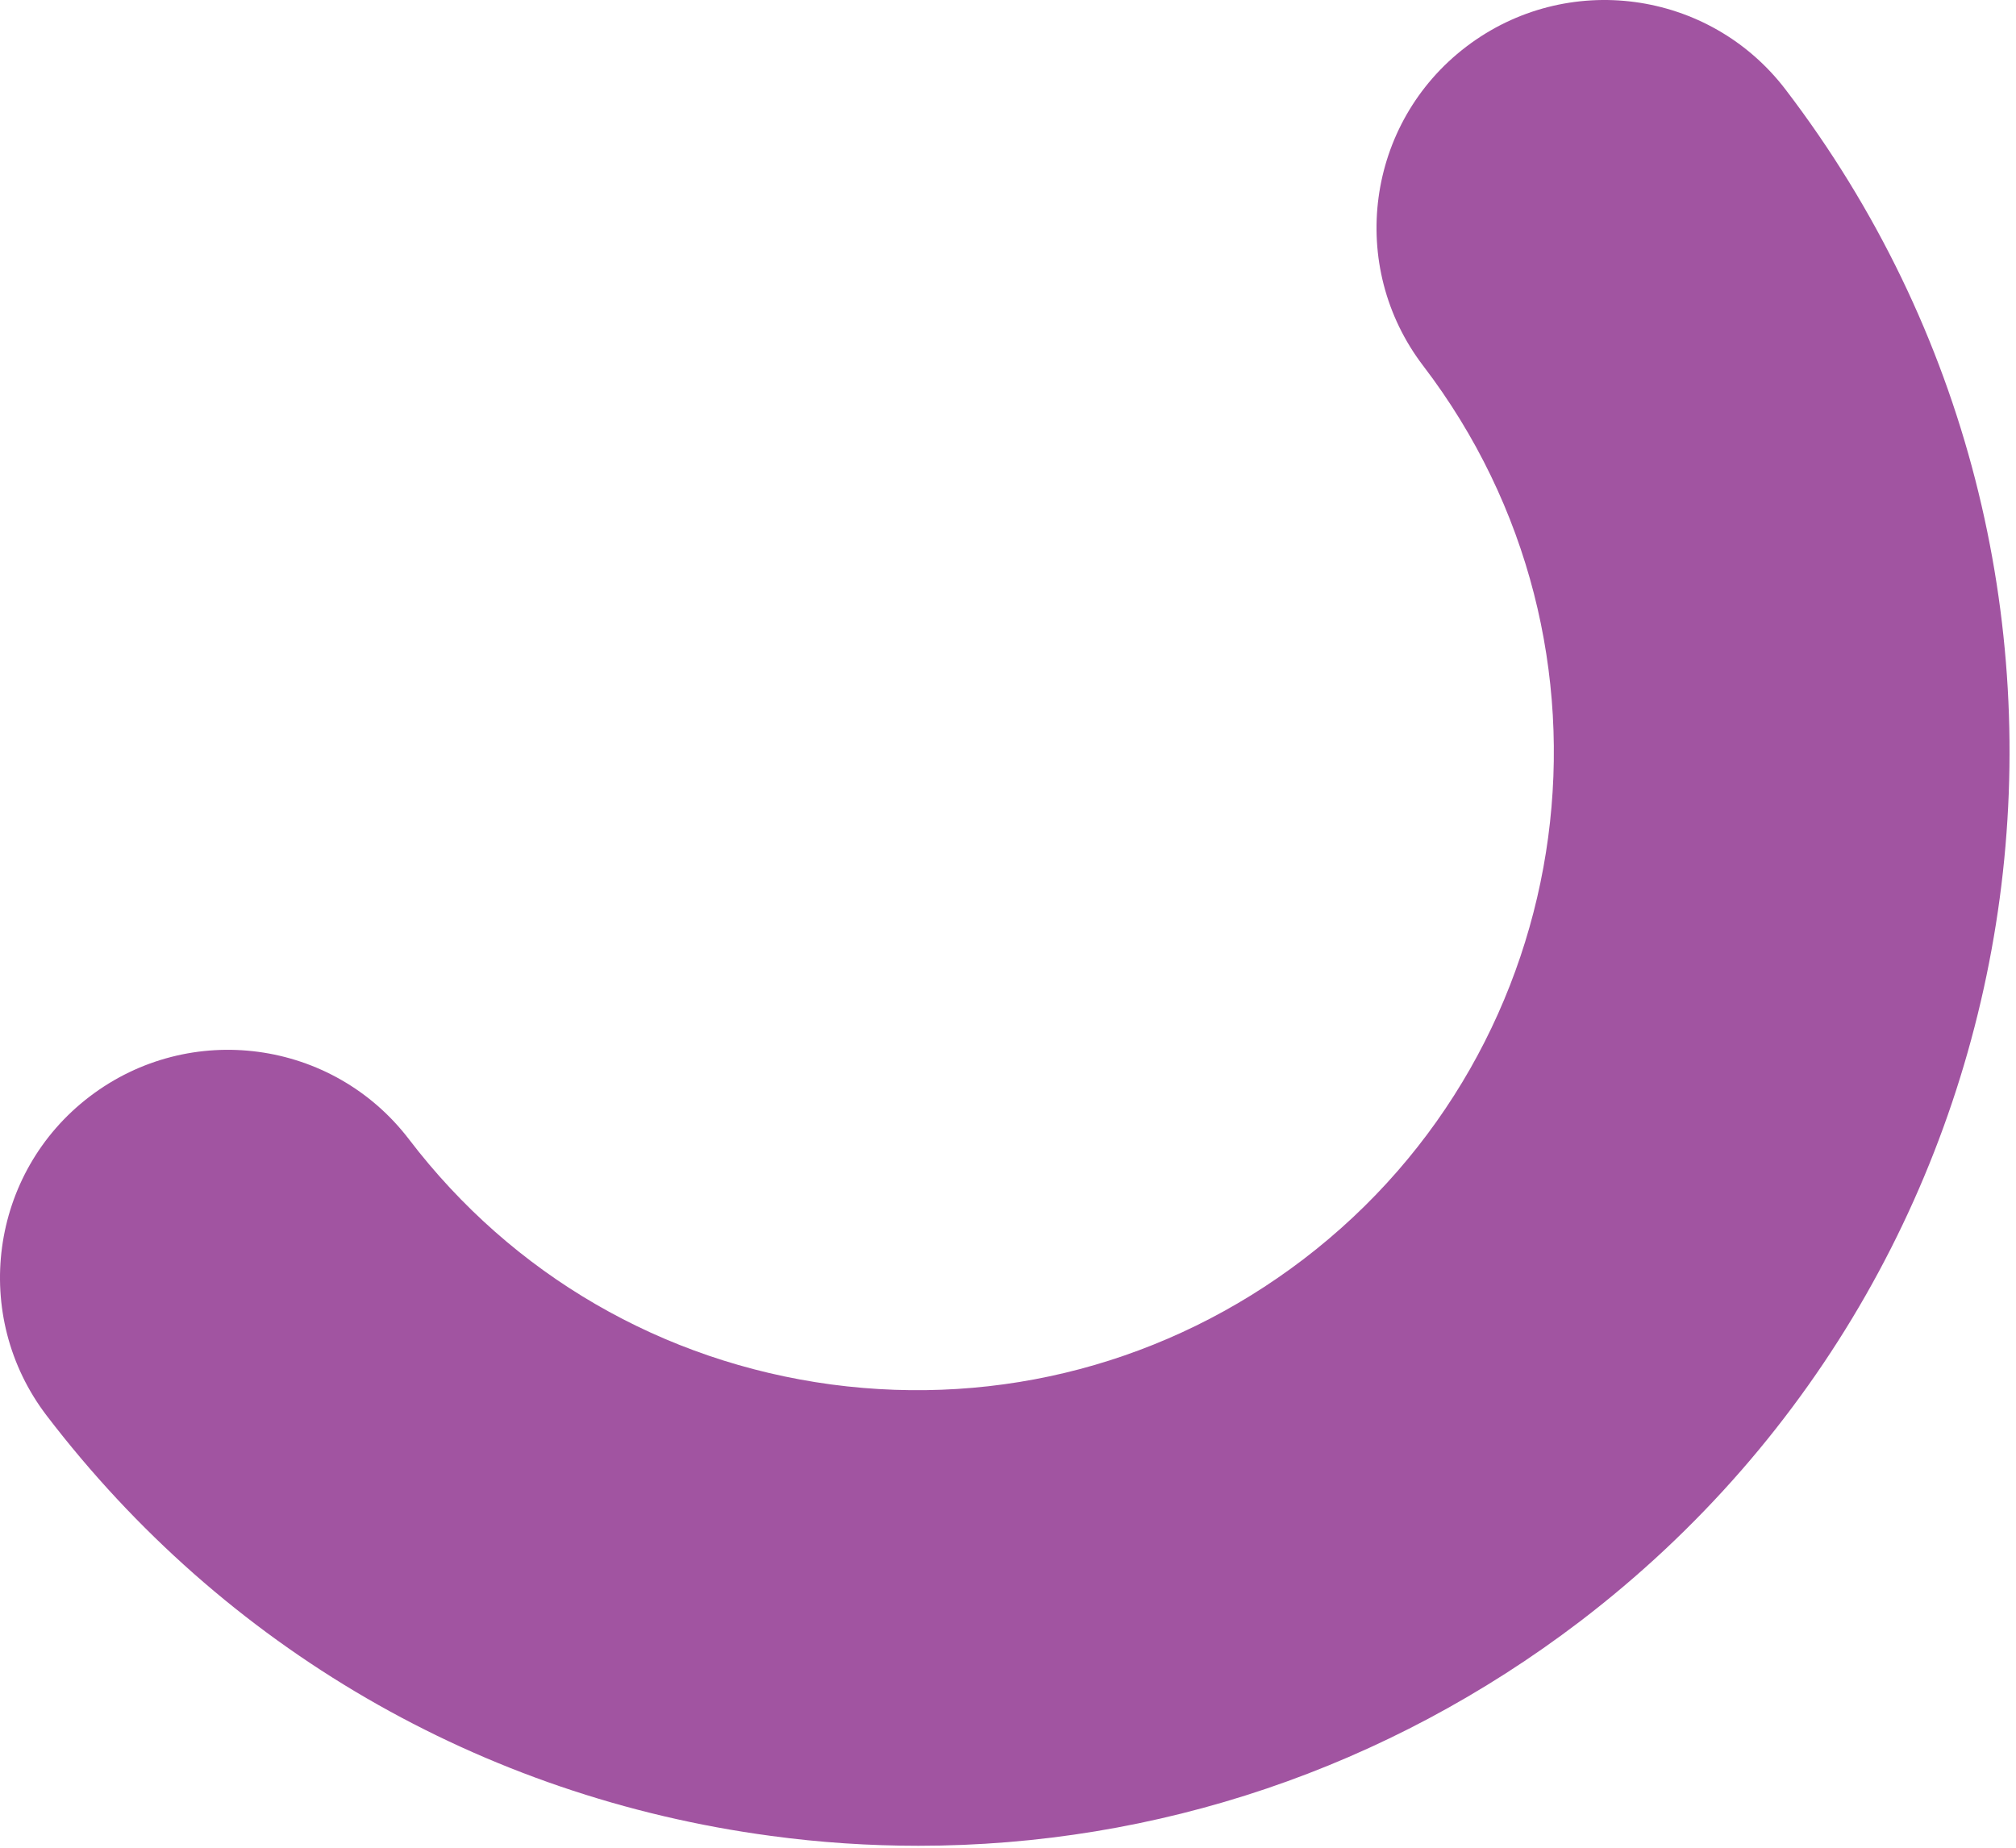 <?xml version="1.0" encoding="UTF-8"?> <svg xmlns="http://www.w3.org/2000/svg" width="301" height="276" viewBox="0 0 301 276" fill="none"><path d="M137.137 275.625C129.82 275.625 122.451 275.148 115.055 274.141C71.819 268.339 33.461 246.058 6.978 211.403C-4.42 196.487 -1.557 175.133 13.393 163.74C28.345 152.348 49.684 155.209 61.083 170.152C76.511 190.367 98.911 203.349 124.121 206.74C149.331 210.105 174.355 203.481 194.581 188.062C236.332 156.216 244.365 96.366 212.501 54.638C201.102 39.721 203.965 18.367 218.916 6.975C233.867 -4.418 255.207 -1.557 266.606 13.386C321.24 84.92 307.456 187.532 235.882 242.136C207.12 264.047 172.711 275.625 137.137 275.625Z" fill="#A154A1"></path></svg> 